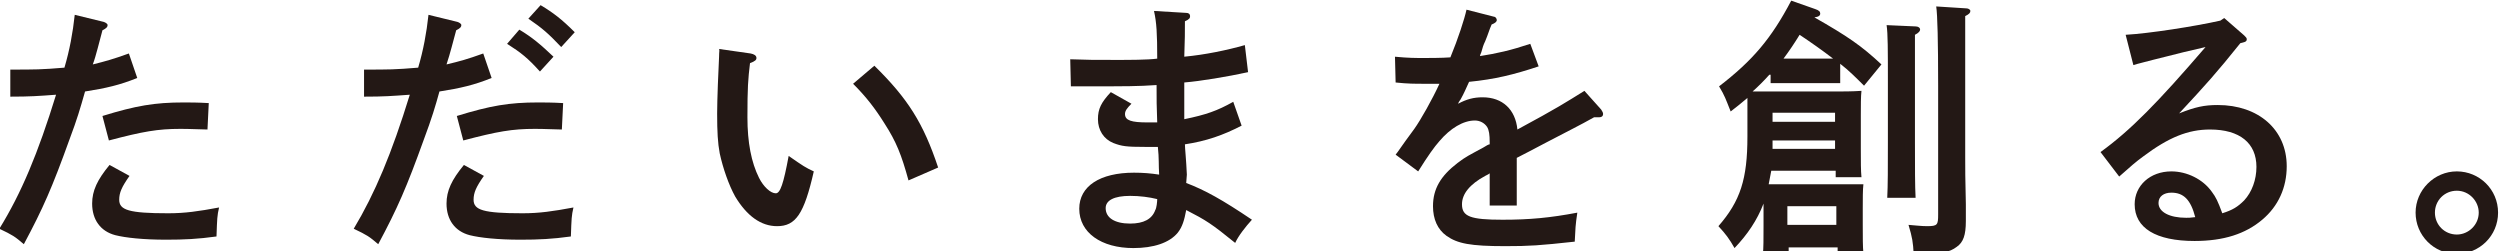 <?xml version="1.0" encoding="utf-8"?>
<!-- Generator: Adobe Illustrator 15.0.0, SVG Export Plug-In  -->
<!DOCTYPE svg PUBLIC "-//W3C//DTD SVG 1.1//EN" "http://www.w3.org/Graphics/SVG/1.1/DTD/svg11.dtd">
<svg version="1.1"
	 xmlns="http://www.w3.org/2000/svg" xmlns:xlink="http://www.w3.org/1999/xlink" xmlns:a="http://ns.adobe.com/AdobeSVGViewerExtensions/3.0/"
	 x="0px" y="0px" width="388px" height="39px" viewBox="0 0 388 39" enable-background="new 0 0 388 39" xml:space="preserve">
<defs>
</defs>
<path fill="#231815" d="M20,8.3l1.3,3.8c-2.7,1.1-4.9,1.6-8.1,2.1c-0.8,2.8-1.2,4.2-2.4,7.4c-2.7,7.5-4.1,10.7-7.1,16.3
	c-1.4-1.2-1.7-1.4-3.8-2.4C3.3,30,5.9,23.8,8.7,14.7C6,14.9,4.7,15,1.6,15l0-4.2c3.9,0,4.8,0,8.4-0.3c0.8-2.7,1.3-5.4,1.6-8.2
	l4.5,1.1c0.3,0.1,0.6,0.3,0.6,0.5c0,0.3-0.2,0.5-0.8,0.8c-0.5,1.8-1,4-1.5,5.3C16.4,9.5,17.5,9.2,20,8.3z M20.1,27.3
	c-1.2,1.7-1.6,2.6-1.6,3.7c0,1.6,1.5,2.1,7.6,2.1c2.6,0,4.7-0.3,7.9-0.9c-0.3,1.3-0.3,1.7-0.4,4.5c-2.9,0.4-5,0.5-7.8,0.5
	c-3.6,0-6.3-0.3-7.9-0.7c-2.3-0.6-3.6-2.4-3.6-4.9c0-2,0.8-3.7,2.7-6L20.1,27.3z M15.9,18c5.2-1.6,8.1-2.1,12.6-2.1
	c0.9,0,2.2,0,3.9,0.1l-0.2,4.1C29,20,28.6,20,28,20c-3.5,0-5.8,0.4-11.1,1.8L15.9,18z"/>
<path fill="#231815" d="M75,8.3l1.3,3.8c-2.7,1.1-4.9,1.6-8.1,2.1c-0.6,2.2-1.2,4.2-2.4,7.4c-2.7,7.5-4.1,10.7-7.1,16.3
	c-1.4-1.2-1.7-1.4-3.8-2.4c3.3-5.5,5.9-11.7,8.7-20.8c-2.8,0.2-4,0.3-7.1,0.3l0-4.2c3.9,0,4.8,0,8.4-0.3c0.8-2.7,1.3-5.4,1.6-8.2
	l4.5,1.1c0.3,0.1,0.6,0.3,0.6,0.5c0,0.3-0.2,0.5-0.8,0.8c-0.5,1.8-0.9,3.5-1.5,5.3C71.4,9.5,72.5,9.2,75,8.3z M75.1,27.3
	c-1.2,1.7-1.6,2.6-1.6,3.7c0,1.6,1.5,2.1,7.6,2.1c2.6,0,4.7-0.3,7.9-0.9c-0.3,1.3-0.3,1.7-0.4,4.5c-2.9,0.4-5,0.5-7.8,0.5
	c-3.6,0-6.3-0.3-7.9-0.7c-2.3-0.6-3.6-2.4-3.6-4.9c0-2,0.8-3.7,2.7-6L75.1,27.3z M70.9,18c5.2-1.6,8.1-2.1,12.6-2.1
	c0.9,0,2.2,0,3.9,0.1l-0.2,4.1C84,20,83.6,20,83,20c-3.5,0-5.8,0.4-11.1,1.8L70.9,18z M80.6,4.6c2,1.2,3.3,2.3,5.3,4.2l-2.1,2.3
	c-1.9-2.1-2.9-2.9-5.1-4.3L80.6,4.6z M83.9,0.8c2,1.2,3.3,2.2,5.3,4.2l-2.1,2.3c-2-2.1-2.9-2.9-5.1-4.4L83.9,0.8z"/>
<path fill="#231815" d="M116.5,8.3c0.5,0.1,0.9,0.3,0.9,0.7c0,0.3-0.2,0.5-1,0.8c-0.3,2.5-0.4,3.8-0.4,8.4c0,3.9,0.6,7,1.8,9.4
	c0.7,1.4,1.8,2.4,2.6,2.4c0.7,0,1.2-1.5,2-5.8c2.3,1.6,2.6,1.8,3.9,2.4c-1.5,6.6-2.8,8.5-5.7,8.5c-2.5,0-4.7-1.6-6.5-4.6
	c-1-1.8-1.9-4.4-2.4-6.7c-0.3-1.6-0.4-3.3-0.4-6.2c0-2.1,0.2-6.9,0.3-8.8c0-0.8,0.1-1,0-1.2L116.5,8.3z M135.7,10.2
	c5.2,5.1,7.6,8.9,9.9,15.8L141,28c-1.1-4-1.9-6-3.7-8.8c-1.5-2.4-2.9-4.2-4.9-6.2L135.7,10.2z"/>
<path fill="#231815" d="M184.1,28.4c2.9,1.1,5.6,2.6,10.2,5.7c-1,1.1-2.1,2.5-2.6,3.6c-3.7-3-4.5-3.5-7.6-5.1
	c-0.3,1.6-0.6,2.6-1.3,3.5c-1.3,1.6-3.8,2.4-6.9,2.4c-5,0-8.4-2.4-8.4-6.1c0-3.5,3.2-5.6,8.5-5.6c1.4,0,2.6,0.1,3.9,0.3
	c-0.1-1.5,0-2.5-0.2-4.3c-0.5,0-1,0-2,0c-2.9,0-3.6-0.1-4.9-0.6c-1.5-0.6-2.4-2-2.4-3.7c0-1.6,0.5-2.6,2-4.2l3.2,1.8
	c-0.7,0.7-1,1.1-1,1.6c0,1,1,1.3,3.5,1.3c0.5,0,0.9,0,1.5,0c-0.1-2.8-0.1-3.2-0.1-5.8c-3,0.2-4.5,0.2-10.8,0.2h-1.1
	c-0.1,0-0.8,0-1.4,0l-0.1-4.2c2.6,0.1,3.7,0.1,7.1,0.1c2,0,4.9,0,6.4-0.2c0-3.9-0.1-5.6-0.5-7.4l5,0.3c0.4,0,0.6,0.2,0.6,0.5
	c0,0.3-0.1,0.5-0.8,0.8c0,1.6,0,2.8-0.1,5.5c3.2-0.3,6.6-1,9.4-1.8l0.5,4.2c-3.2,0.7-7.4,1.4-9.9,1.6V13c0,0.7,0,1.5,0,2.8
	c0,1.2,0,1.6,0,2.7c3.4-0.7,5.1-1.3,7.6-2.7l1.3,3.7c-2.9,1.5-5.5,2.4-8.8,2.9c0,0.6,0.2,2.4,0.3,4.7L184.1,28.4z M179.6,30.9
	c-1.2-0.3-2.7-0.5-4.2-0.5c-2.5,0-3.8,0.7-3.8,1.9c0,1.5,1.4,2.4,3.8,2.4c2.1,0,3.4-0.7,3.9-2.1C179.5,32.3,179.6,31.3,179.6,30.9
	L179.6,30.9z"/>
<path fill="#231815" d="M238.8,10.3c-3.9,1.3-6.8,2-10.8,2.4c-0.5,1.1-0.8,1.8-1.3,2.7c-0.2,0.3-0.3,0.4-0.4,0.7
	c1.3-0.7,2.4-1,3.8-1c3.1,0,5.1,1.9,5.4,5c6.3-3.4,7.5-4.2,10.4-6l2.6,2.9c0.2,0.3,0.3,0.5,0.3,0.7c0,0.3-0.2,0.5-0.6,0.5
	c-0.2,0-0.5,0-0.8,0c-2.5,1.4-3.4,1.8-7.4,3.9c-1.5,0.8-4,2.1-4.6,2.4v7.4h-4.2v-5c-0.1,0.1-0.3,0.2-0.7,0.4
	c-2.4,1.3-3.6,2.8-3.6,4.4c0,1.9,1.3,2.4,6.3,2.4c4.2,0,7.4-0.3,11.6-1.1c-0.3,2-0.3,2.5-0.4,4.5c-5.5,0.6-7,0.7-10.8,0.7
	c-5.4,0-7.4-0.4-9.1-1.6c-1.4-1-2.1-2.6-2.1-4.6c0-2.7,1.2-4.7,3.8-6.7c1.3-1,1.8-1.2,4-2.4c0.5-0.3,0.8-0.5,1-0.5v-0.3
	c0-1.2-0.1-1.9-0.4-2.4c-0.4-0.6-1.1-1-1.9-1c-1.8,0-3.8,1.2-5.5,3.2c-0.8,0.9-1.8,2.3-3.3,4.7l-3.5-2.6c0.5-0.6,0.6-0.9,2.9-4
	c1-1.4,2.8-4.6,3.9-7c-0.8,0-1.5,0-2.3,0c-1.6,0-2.6,0-4.5-0.2l-0.1-4c2.1,0.2,3.2,0.2,4.5,0.2c0.5,0,2.9,0,4.1-0.1
	c1.2-2.9,2.2-6,2.5-7.4l4.3,1.1c0.2,0,0.4,0.3,0.4,0.5c0,0.3-0.3,0.5-0.8,0.7c-0.4,0.9-0.5,1.4-1,2.6c-0.3,0.6-0.4,1-0.6,1.7
	c-0.1,0.3-0.2,0.4-0.2,0.6c2.6-0.4,4.8-0.9,7.8-1.9L238.8,10.3z"/>
<path fill="#231815" d="M274.6,11.6c-0.8,0.9-1.7,1.8-2.6,2.6c1.1,0,2.1,0,3.6,0h8.6c1.9,0,3.2,0,4.7-0.1c-0.1,0.8-0.1,2.4-0.1,3.7
	v5.3c0,2,0,3.4,0.1,4.4h-4v-1h-10l-0.4,2.1h10c2.2,0,2.9,0,4.7,0c-0.1,0.8-0.1,2.4-0.1,3.7v2.6c0,2,0,3.4,0.1,4.4h-4v-0.9h-7.6v1.1
	h-4c0.1-1,0.1-2.4,0.1-4.5v-3.4c-1,2.6-2.5,4.8-4.5,6.9c-0.8-1.4-1.3-2.1-2.5-3.4c3.4-3.9,4.5-7.3,4.5-13.9v-3.2c0-0.9,0-2,0-2.8
	c-0.8,0.7-1.7,1.4-2.6,2.1c-0.8-2-0.9-2.4-1.8-3.9c5.2-4,8.1-7.4,11.2-13.3l3.7,1.3c0.6,0.2,0.8,0.4,0.8,0.7c0,0.3-0.2,0.5-0.9,0.6
	c5.1,2.9,7.3,4.4,10.4,7.3l-2.7,3.3c-1.3-1.3-2.4-2.4-3.7-3.4v3c-0.6,0-1.7,0-2.5,0h-5.8c-0.8,0-1.9,0-2.5,0V11.6z M275.1,21.8
	c0,0.5,0,0.9,0,1.3h9.7v-1.3H275.1z M284.8,18.9v-1.4h-9.7v1.4H284.8z M284.5,9.1c-1.7-1.3-3.4-2.5-5.2-3.7
	c-0.8,1.3-1.6,2.5-2.5,3.7H284.5z M285,34.9V32h-7.6v2.9H285z M297.3,4.1c0.4,0,0.7,0.2,0.7,0.5c0,0.2-0.2,0.5-0.8,0.8
	c0,1.5,0,2.7,0,7.2v9.5c0,3.8,0,6.8,0.1,8.6h-4.4c0.1-1.9,0.1-4.7,0.1-8.6v-9.5c0-4.8,0-7.4-0.2-8.7L297.3,4.1z M305.2,1.3
	c0.3,0,0.6,0.2,0.6,0.4c0,0.3-0.2,0.5-0.8,0.8c0,1.5,0,2.1,0,10.8v11.1c0,1.9,0,3.1,0.1,7.3c0,1,0,2.1,0,2.6c0,2.2-0.4,3.3-1.4,4
	c-1.2,0.9-2.3,1.1-6.7,1.1c-0.1-1.8-0.2-2.5-0.8-4.5c1.3,0.1,2,0.2,2.9,0.2c1.6,0,1.7-0.2,1.7-1.8V13.3c0-6.9-0.1-11-0.3-12.3
	L305.2,1.3z"/>
<path fill="#231815" d="M329.9,5.4c3.6-0.2,10.7-1.3,14.7-2.2l0.6-0.4l3.1,2.7c0.3,0.3,0.4,0.4,0.4,0.6c0,0.3-0.2,0.4-0.6,0.5
	l-0.4,0.1c-3.6,4.5-5.4,6.5-9.5,10.9c2.5-1,3.9-1.3,6-1.3c6.3,0,10.7,3.8,10.7,9.5c0,3.3-1.3,6.2-3.8,8.3c-2.6,2.2-6,3.3-10.5,3.3
	c-6,0-9.3-2-9.3-5.7c0-2.9,2.4-5.1,5.7-5.1c2.4,0,4.9,1.2,6.3,3.2c0.6,0.8,0.9,1.4,1.6,3.3c1.6-0.5,2.4-1,3.4-2
	c1.2-1.3,1.9-3.2,1.9-5.2c0-3.7-2.6-5.8-7.2-5.8c-3.4,0-6.4,1.2-10.4,4.2c-1.1,0.8-1.9,1.5-3.7,3.1l-2.9-3.8
	c4.7-3.4,8.9-7.7,16.3-16.3c-3.4,0.8-3.9,0.9-5.8,1.4l-2.4,0.6c-0.7,0.2-2.4,0.6-3,0.8L329.9,5.4z M337,29.9c-1.2,0-2,0.6-2,1.6
	c0,1.4,1.7,2.3,4.3,2.3c0.5,0,0.5,0,1.4-0.1C340,31,338.9,29.9,337,29.9z"/>
<path fill="#231815" d="M387.7,33c0,3.6-2.9,6.4-6.4,6.4c-3.6,0-6.4-2.9-6.4-6.4c0-3.5,2.9-6.4,6.4-6.4
	C384.8,26.6,387.7,29.4,387.7,33z M377.9,33c0,1.9,1.5,3.4,3.4,3.4c1.8,0,3.4-1.5,3.4-3.4c0-1.8-1.5-3.4-3.4-3.4
	C379.4,29.6,377.9,31.1,377.9,33z"/>
</svg>
